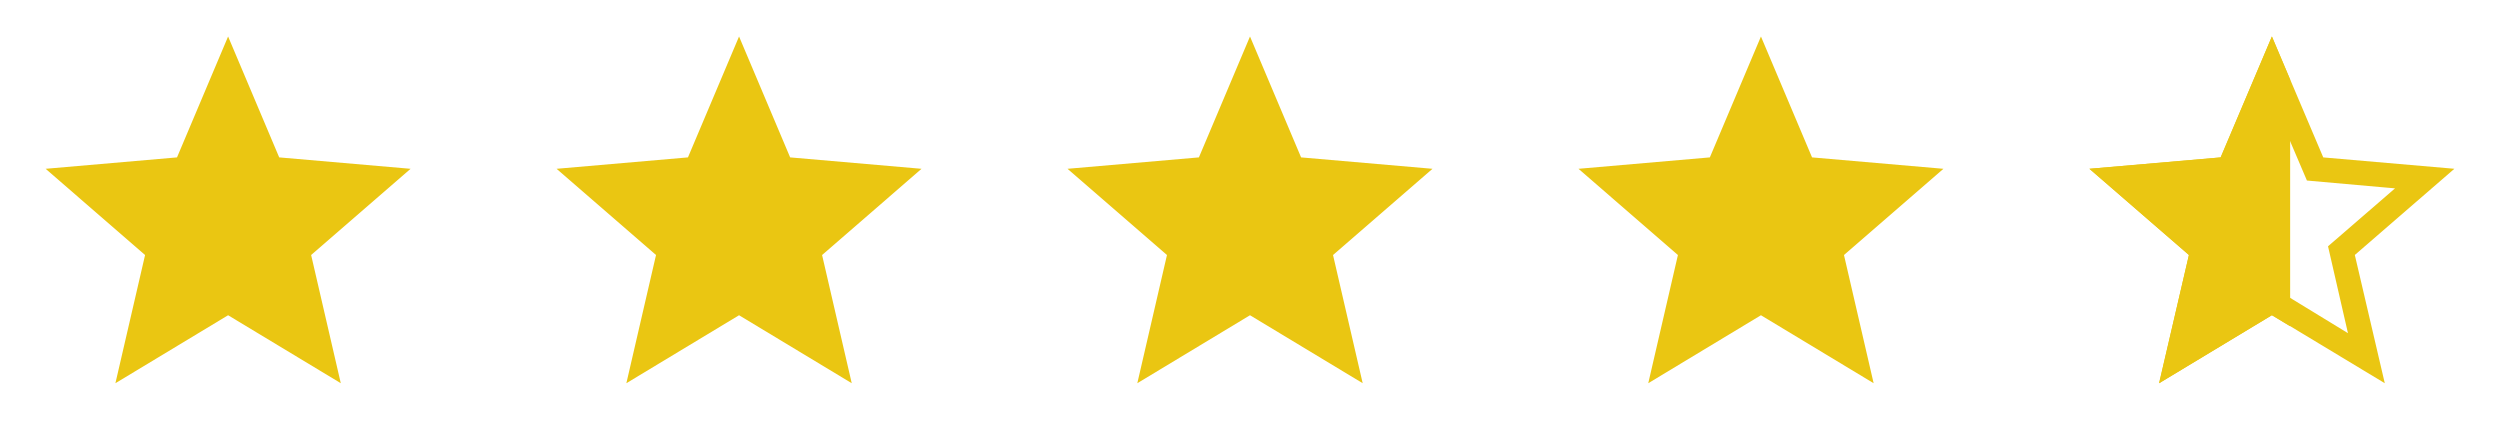 <svg width="137" height="24" viewBox="0 0 137 24" fill="none" xmlns="http://www.w3.org/2000/svg">
<mask id="mask0_17710_978" style="mask-type:alpha" maskUnits="userSpaceOnUse" x="0" y="0" width="25" height="24">
<rect x="0.5" width="24" height="24" fill="#D9D9D9"/>
</mask>
<g mask="url(#mask0_17710_978)">
<path d="M6.325 21L7.95 13.975L2.5 9.25L9.7 8.625L12.5 2L15.3 8.625L22.5 9.25L17.05 13.975L18.675 21L12.5 17.275L6.325 21Z" fill="#EAC612"/>
</g>
<mask id="mask1_17710_978" style="mask-type:alpha" maskUnits="userSpaceOnUse" x="28" y="0" width="25" height="24">
<rect x="28.5" width="24" height="24" fill="#D9D9D9"/>
</mask>
<g mask="url(#mask1_17710_978)">
<path d="M34.325 21L35.95 13.975L30.5 9.25L37.7 8.625L40.5 2L43.3 8.625L50.5 9.25L45.05 13.975L46.675 21L40.5 17.275L34.325 21Z" fill="#EAC612"/>
</g>
<mask id="mask2_17710_978" style="mask-type:alpha" maskUnits="userSpaceOnUse" x="56" y="0" width="25" height="24">
<rect x="56.5" width="24" height="24" fill="#D9D9D9"/>
</mask>
<g mask="url(#mask2_17710_978)">
<path d="M62.325 21L63.95 13.975L58.5 9.25L65.7 8.625L68.5 2L71.3 8.625L78.5 9.25L73.05 13.975L74.675 21L68.5 17.275L62.325 21Z" fill="#EAC612"/>
</g>
<mask id="mask3_17710_978" style="mask-type:alpha" maskUnits="userSpaceOnUse" x="84" y="0" width="25" height="24">
<rect x="84.5" width="24" height="24" fill="#D9D9D9"/>
</mask>
<g mask="url(#mask3_17710_978)">
<path d="M90.325 21L91.95 13.975L86.5 9.25L93.7 8.625L96.5 2L99.3 8.625L106.5 9.25L101.05 13.975L102.675 21L96.5 17.275L90.325 21Z" fill="#EAC612"/>
</g>
<g clip-path="url(#clip0_17710_978)">
<mask id="mask4_17710_978" style="mask-type:alpha" maskUnits="userSpaceOnUse" x="112" y="0" width="25" height="24">
<rect x="112.5" width="24" height="24" fill="#D9D9D9"/>
</mask>
<g mask="url(#mask4_17710_978)">
</g>
<g clip-path="url(#clip1_17710_978)">
<path d="M118.325 21L119.95 13.975L114.5 9.25L121.7 8.625L124.5 2L127.3 8.625L134.5 9.25L129.05 13.975L130.675 21L124.5 17.275L118.325 21Z" fill="#EAC612"/>
</g>
<path d="M120.332 18.225L124.5 15.712L128.668 18.258L127.576 13.497L131.248 10.322L126.419 9.893L124.5 5.396L122.581 9.859L117.752 10.289L121.424 13.497L120.332 18.225ZM118.314 21L119.956 13.972L114.5 9.249L121.686 8.626L124.5 2L127.314 8.626L134.5 9.249L129.044 13.972L130.686 21L124.5 17.269L118.314 21Z" fill="#EAC612"/>
</g>
<defs>
<clipPath id="clip0_17710_978">
<rect width="24" height="24" fill="white" transform="translate(112.5)"/>
</clipPath>
<clipPath id="clip1_17710_978">
<rect width="11" height="19" fill="white" transform="translate(114.5 2)"/>
</clipPath>
</defs>
</svg>
